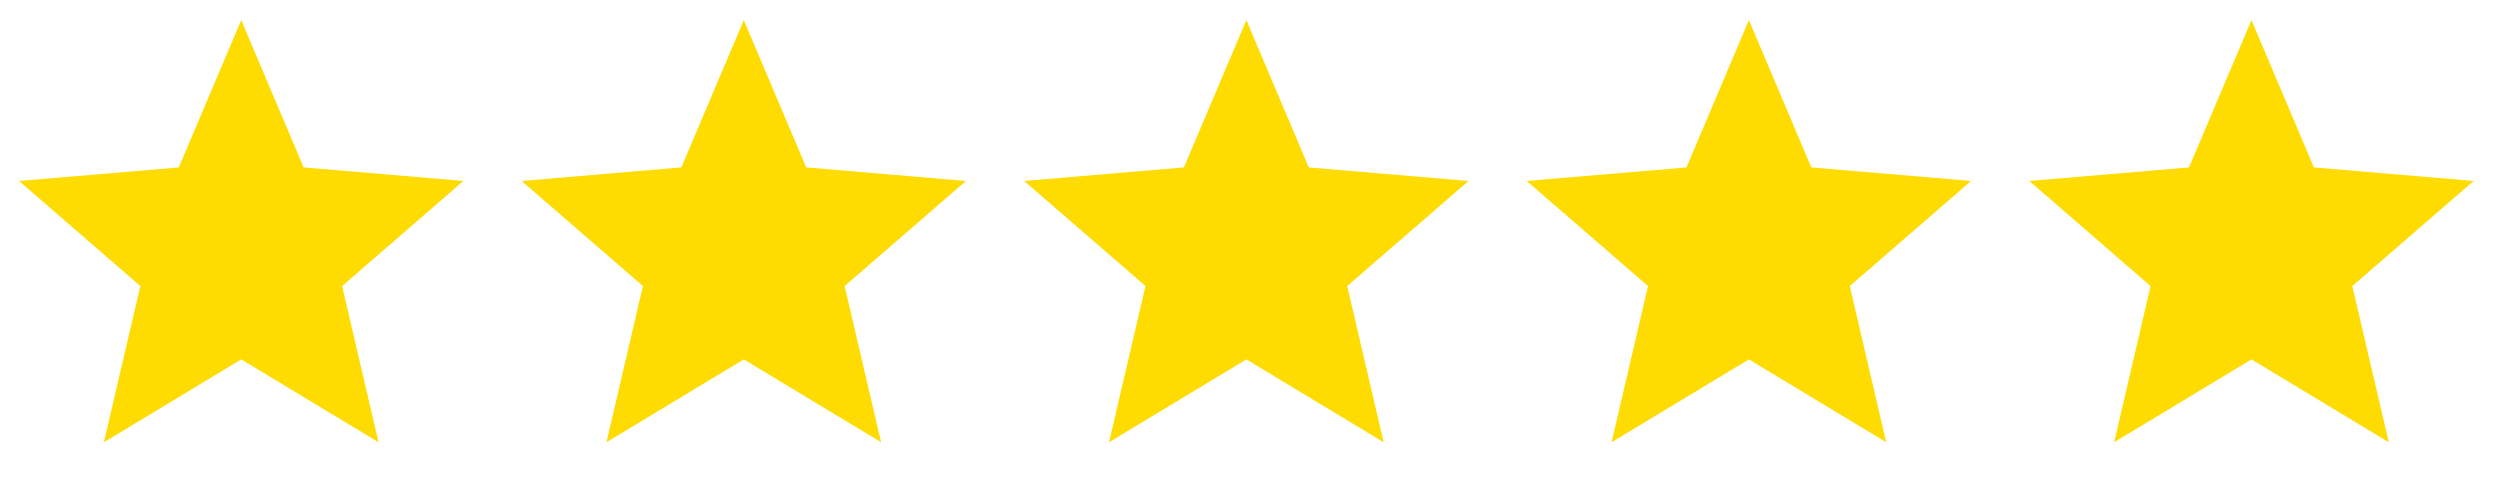 <svg width="114" height="22" viewBox="0 0 114 22" fill="none" xmlns="http://www.w3.org/2000/svg">
<path d="M11 16.388L17.262 20.167L15.6 13.044L21.132 8.252L13.847 7.634L11 0.917L8.153 7.634L0.868 8.252L6.4 13.044L4.738 20.167L11 16.388Z" fill="#FEDC02"/>
<path d="M56.834 16.388L63.095 20.167L61.433 13.044L66.966 8.252L59.681 7.634L56.834 0.917L53.986 7.634L46.702 8.252L52.234 13.044L50.572 20.167L56.834 16.388Z" fill="#FEDC02"/>
<g clip-path="url(#clip0)">
<path d="M33.917 16.388L40.178 20.167L38.516 13.044L44.048 8.252L36.764 7.634L33.917 0.917L31.069 7.634L23.785 8.252L29.317 13.044L27.655 20.167L33.917 16.388Z" fill="#FEDC02"/>
</g>
<path d="M79.75 16.388L86.012 20.167L84.35 13.044L89.882 8.252L82.597 7.634L79.75 0.917L76.903 7.634L69.618 8.252L75.15 13.044L73.488 20.167L79.75 16.388Z" fill="#FEDC02"/>
<path d="M102.667 16.388L108.928 20.167L107.266 13.044L112.799 8.252L105.514 7.634L102.667 0.917L99.819 7.634L92.535 8.252L98.067 13.044L96.405 20.167L102.667 16.388Z" fill="#FEDC02"/>
<defs>
<clipPath id="clip0">
<rect width="22" height="22" fill="white" transform="translate(22.916)"/>
</clipPath>
</defs>
</svg>
